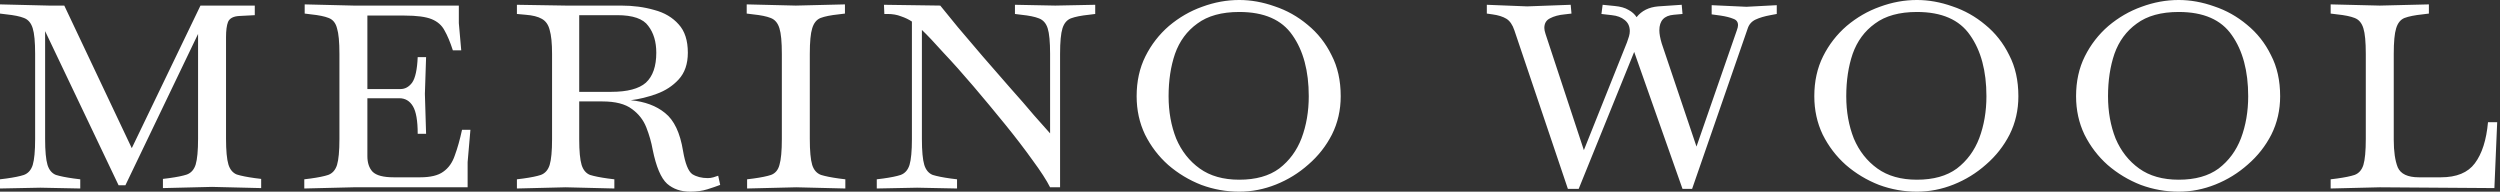 <?xml version="1.0" encoding="UTF-8"?> <svg xmlns="http://www.w3.org/2000/svg" width="626" height="48" viewBox="0 0 626 48" fill="none"><rect x="0" y="0" width="626" height="48" fill="#333333" stroke="none"/><path d="M-0.003 47.198V44.898L1.597 44.698C3.53 44.432 4.997 44.132 5.997 43.798C7.064 43.398 7.797 42.565 8.197 41.298C8.597 39.965 8.797 37.798 8.797 34.798V13.498C8.797 10.498 8.597 8.365 8.197 7.098C7.797 5.765 7.064 4.898 5.997 4.498C4.997 4.098 3.53 3.798 1.597 3.598L-0.003 3.398V1.098L12.297 1.398H16.097L32.997 37.098L50.197 1.398H63.797V3.798L59.997 3.998C58.464 4.065 57.497 4.565 57.097 5.498C56.764 6.365 56.597 7.632 56.597 9.298V34.698C56.597 37.698 56.797 39.865 57.197 41.198C57.597 42.465 58.297 43.298 59.297 43.698C60.364 44.032 61.864 44.332 63.797 44.598L65.397 44.798V47.098L53.097 46.798L40.797 47.098V44.798L42.397 44.598C44.33 44.332 45.797 44.032 46.797 43.698C47.864 43.298 48.597 42.465 48.997 41.198C49.397 39.865 49.597 37.698 49.597 34.698V8.498L31.397 46.398H29.697L11.297 7.798V34.798C11.297 37.798 11.497 39.965 11.897 41.298C12.297 42.565 12.997 43.398 13.997 43.798C15.063 44.132 16.564 44.432 18.497 44.698L20.097 44.898V47.198L10.097 46.998L-0.003 47.198ZM76.193 47.198V44.898L77.793 44.698C79.726 44.432 81.193 44.132 82.193 43.798C83.26 43.398 83.993 42.565 84.393 41.298C84.793 39.965 84.993 37.798 84.993 34.798V13.498C84.993 10.498 84.793 8.365 84.393 7.098C84.06 5.765 83.36 4.898 82.293 4.498C81.293 4.098 79.826 3.798 77.893 3.598L76.293 3.398V1.098L88.593 1.398H114.893V5.798L115.493 12.598H113.393C112.726 10.532 112.026 8.865 111.293 7.598C110.626 6.332 109.56 5.398 108.093 4.798C106.626 4.198 104.36 3.898 101.293 3.898H91.993V22.298H100.293C101.426 22.298 102.393 21.765 103.193 20.698C103.993 19.565 104.46 17.432 104.593 14.298H106.693L106.393 23.498L106.693 33.498H104.593C104.593 30.232 104.193 27.932 103.393 26.598C102.593 25.265 101.46 24.598 99.993 24.598H91.993V39.098C91.993 40.765 92.426 42.065 93.293 42.998C94.226 43.932 95.993 44.398 98.593 44.398H105.193C107.793 44.398 109.726 43.932 110.993 42.998C112.326 42.065 113.293 40.698 113.893 38.898C114.56 37.098 115.16 34.965 115.693 32.498H117.793L117.093 40.598V46.898H88.493L76.193 47.198ZM172.835 47.998C170.502 47.998 168.568 47.332 167.035 45.998C165.502 44.598 164.302 41.765 163.435 37.498C163.102 35.632 162.568 33.765 161.835 31.898C161.102 30.032 159.902 28.498 158.235 27.298C156.568 26.032 154.102 25.398 150.835 25.398H145.035V34.898C145.035 37.832 145.235 39.965 145.635 41.298C146.035 42.565 146.735 43.398 147.735 43.798C148.802 44.132 150.302 44.432 152.235 44.698L153.835 44.898V47.198L141.635 46.898L129.435 47.198V44.898L131.035 44.698C132.968 44.432 134.435 44.132 135.435 43.798C136.502 43.398 137.235 42.565 137.635 41.298C138.035 39.965 138.235 37.832 138.235 34.898V13.498C138.235 10.832 138.035 8.832 137.635 7.498C137.302 6.165 136.635 5.232 135.635 4.698C134.702 4.165 133.368 3.832 131.635 3.698L129.435 3.498V1.198L141.735 1.398H155.535C158.535 1.398 161.302 1.765 163.835 2.498C166.368 3.165 168.402 4.365 169.935 6.098C171.468 7.765 172.235 10.132 172.235 13.198C172.235 15.998 171.468 18.232 169.935 19.898C168.468 21.498 166.635 22.698 164.435 23.498C162.235 24.298 160.068 24.832 157.935 25.098C161.468 25.432 164.335 26.498 166.535 28.298C168.802 30.098 170.302 33.265 171.035 37.798C171.568 40.932 172.335 42.865 173.335 43.598C174.402 44.265 175.702 44.598 177.235 44.598C177.702 44.598 178.168 44.532 178.635 44.398C179.102 44.265 179.502 44.132 179.835 43.998L180.335 46.298C179.468 46.632 178.402 46.998 177.135 47.398C175.868 47.798 174.435 47.998 172.835 47.998ZM154.535 3.798H145.035V22.998H153.035C157.102 22.998 160.002 22.232 161.735 20.698C163.468 19.098 164.335 16.598 164.335 13.198C164.335 10.465 163.668 8.232 162.335 6.498C161.068 4.698 158.468 3.798 154.535 3.798ZM187.074 47.198V44.898L188.674 44.698C190.608 44.432 192.074 44.132 193.074 43.798C194.141 43.398 194.841 42.565 195.174 41.298C195.574 39.965 195.774 37.798 195.774 34.798V13.498C195.774 10.498 195.574 8.365 195.174 7.098C194.774 5.765 194.041 4.898 192.974 4.498C191.974 4.098 190.508 3.798 188.574 3.598L186.974 3.398V1.098L199.274 1.398L211.574 1.098V3.398L209.974 3.598C208.041 3.798 206.541 4.098 205.474 4.498C204.474 4.898 203.774 5.765 203.374 7.098C202.974 8.365 202.774 10.498 202.774 13.498V34.798C202.774 37.798 202.974 39.965 203.374 41.298C203.774 42.565 204.508 43.398 205.574 43.798C206.641 44.132 208.141 44.432 210.074 44.698L211.674 44.898V47.198L199.374 46.898L187.074 47.198ZM219.543 47.198V44.898L221.143 44.698C223.076 44.432 224.543 44.132 225.543 43.798C226.61 43.398 227.343 42.565 227.743 41.298C228.143 39.965 228.343 37.798 228.343 34.798V5.398C227.543 4.865 226.643 4.432 225.643 4.098C224.643 3.698 223.51 3.498 222.243 3.498H221.443L221.343 1.198L235.443 1.398C236.51 2.732 237.976 4.532 239.843 6.798C241.776 9.065 243.876 11.532 246.143 14.198C248.41 16.798 250.676 19.398 252.943 21.998C255.21 24.532 257.21 26.832 258.943 28.898C260.743 30.898 262.076 32.398 262.943 33.398V13.498C262.943 10.498 262.743 8.365 262.343 7.098C261.943 5.832 261.21 4.998 260.143 4.598C259.143 4.198 257.676 3.898 255.743 3.698L254.143 3.498V1.198L264.243 1.398L274.243 1.198V3.498L272.643 3.698C270.71 3.898 269.21 4.198 268.143 4.598C267.143 4.998 266.443 5.832 266.043 7.098C265.643 8.365 265.443 10.498 265.443 13.498V46.898H262.943C262.076 45.165 260.61 42.898 258.543 40.098C256.543 37.298 254.243 34.298 251.643 31.098C249.043 27.898 246.41 24.732 243.743 21.598C241.076 18.465 238.576 15.665 236.243 13.198C233.976 10.665 232.176 8.765 230.843 7.498V34.798C230.843 37.798 231.043 39.965 231.443 41.298C231.843 42.565 232.543 43.398 233.543 43.798C234.61 44.132 236.11 44.432 238.043 44.698L239.643 44.898V47.198L229.643 46.998L219.543 47.198ZM310.314 47.998C307.047 47.998 303.881 47.432 300.814 46.298C297.747 45.098 294.981 43.432 292.514 41.298C290.114 39.165 288.181 36.632 286.714 33.698C285.314 30.765 284.614 27.565 284.614 24.098C284.614 20.365 285.347 17.032 286.814 14.098C288.281 11.165 290.247 8.632 292.714 6.498C295.247 4.365 298.014 2.765 301.014 1.698C304.081 0.565 307.181 -0.002 310.314 -0.002C313.247 -0.002 316.214 0.532 319.214 1.598C322.214 2.598 324.947 4.132 327.414 6.198C329.947 8.265 331.947 10.798 333.414 13.798C334.947 16.732 335.714 20.165 335.714 24.098C335.714 27.565 334.981 30.765 333.514 33.698C332.047 36.565 330.081 39.065 327.614 41.198C325.214 43.332 322.514 44.998 319.514 46.198C316.514 47.398 313.447 47.998 310.314 47.998ZM310.314 44.998C314.447 44.998 317.781 44.065 320.314 42.198C322.847 40.265 324.714 37.732 325.914 34.598C327.114 31.398 327.714 27.898 327.714 24.098C327.714 17.765 326.347 12.665 323.614 8.798C320.947 4.932 316.514 2.998 310.314 2.998C305.914 2.998 302.414 3.965 299.814 5.898C297.214 7.765 295.347 10.298 294.214 13.498C293.147 16.632 292.614 20.165 292.614 24.098C292.614 27.965 293.247 31.498 294.514 34.698C295.847 37.832 297.814 40.332 300.414 42.198C303.014 44.065 306.314 44.998 310.314 44.998ZM392.601 47.298L379.201 7.598C378.734 6.198 378.067 5.232 377.201 4.698C376.334 4.165 375.167 3.798 373.701 3.598L372.301 3.398V1.198L382.401 1.598L393.301 1.198L393.501 3.398L391.801 3.598C390.334 3.732 389.101 4.065 388.101 4.598C387.167 5.065 386.701 5.865 386.701 6.998C386.701 7.398 386.801 7.898 387.001 8.498L396.601 37.598L407.401 10.598C407.601 10.065 407.767 9.565 407.901 9.098C408.034 8.632 408.101 8.198 408.101 7.798C408.101 6.598 407.667 5.665 406.801 4.998C406.001 4.332 404.934 3.932 403.601 3.798L401.001 3.498L401.301 1.198L404.301 1.498C405.767 1.632 406.934 1.965 407.801 2.498C408.667 2.965 409.334 3.565 409.801 4.298C411.067 2.698 412.867 1.798 415.201 1.598L421.101 1.198L421.301 3.498L419.101 3.698C416.701 3.898 415.501 5.198 415.501 7.598C415.501 8.465 415.701 9.565 416.101 10.898L424.801 36.698L434.901 7.598C435.101 7.065 435.201 6.632 435.201 6.298C435.201 5.498 434.801 4.965 434.001 4.698C433.201 4.365 432.134 4.098 430.801 3.898L428.601 3.598V1.298L437.301 1.698L444.901 1.298V3.498L443.301 3.798C441.834 4.065 440.601 4.432 439.601 4.898C438.601 5.365 437.934 6.132 437.601 7.198L423.701 47.298H421.301L409.201 12.998L395.301 47.298H392.601ZM480.002 47.998C476.735 47.998 473.568 47.432 470.502 46.298C467.435 45.098 464.668 43.432 462.202 41.298C459.802 39.165 457.868 36.632 456.402 33.698C455.002 30.765 454.302 27.565 454.302 24.098C454.302 20.365 455.035 17.032 456.502 14.098C457.968 11.165 459.935 8.632 462.402 6.498C464.935 4.365 467.702 2.765 470.702 1.698C473.768 0.565 476.868 -0.002 480.002 -0.002C482.935 -0.002 485.902 0.532 488.902 1.598C491.902 2.598 494.635 4.132 497.102 6.198C499.635 8.265 501.635 10.798 503.102 13.798C504.635 16.732 505.402 20.165 505.402 24.098C505.402 27.565 504.668 30.765 503.202 33.698C501.735 36.565 499.768 39.065 497.302 41.198C494.902 43.332 492.202 44.998 489.202 46.198C486.202 47.398 483.135 47.998 480.002 47.998ZM480.002 44.998C484.135 44.998 487.468 44.065 490.002 42.198C492.535 40.265 494.402 37.732 495.602 34.598C496.802 31.398 497.402 27.898 497.402 24.098C497.402 17.765 496.035 12.665 493.302 8.798C490.635 4.932 486.202 2.998 480.002 2.998C475.602 2.998 472.102 3.965 469.502 5.898C466.902 7.765 465.035 10.298 463.902 13.498C462.835 16.632 462.302 20.165 462.302 24.098C462.302 27.965 462.935 31.498 464.202 34.698C465.535 37.832 467.502 40.332 470.102 42.198C472.702 44.065 476.002 44.998 480.002 44.998ZM545.548 47.998C542.282 47.998 539.115 47.432 536.048 46.298C532.982 45.098 530.215 43.432 527.748 41.298C525.348 39.165 523.415 36.632 521.948 33.698C520.548 30.765 519.848 27.565 519.848 24.098C519.848 20.365 520.582 17.032 522.048 14.098C523.515 11.165 525.482 8.632 527.948 6.498C530.482 4.365 533.248 2.765 536.248 1.698C539.315 0.565 542.415 -0.002 545.548 -0.002C548.482 -0.002 551.448 0.532 554.448 1.598C557.448 2.598 560.182 4.132 562.648 6.198C565.182 8.265 567.182 10.798 568.648 13.798C570.182 16.732 570.948 20.165 570.948 24.098C570.948 27.565 570.215 30.765 568.748 33.698C567.282 36.565 565.315 39.065 562.848 41.198C560.448 43.332 557.748 44.998 554.748 46.198C551.748 47.398 548.682 47.998 545.548 47.998ZM545.548 44.998C549.682 44.998 553.015 44.065 555.548 42.198C558.082 40.265 559.948 37.732 561.148 34.598C562.348 31.398 562.948 27.898 562.948 24.098C562.948 17.765 561.582 12.665 558.848 8.798C556.182 4.932 551.748 2.998 545.548 2.998C541.148 2.998 537.648 3.965 535.048 5.898C532.448 7.765 530.582 10.298 529.448 13.498C528.382 16.632 527.848 20.165 527.848 24.098C527.848 27.965 528.482 31.498 529.748 34.698C531.082 37.832 533.048 40.332 535.648 42.198C538.248 44.065 541.548 44.998 545.548 44.998ZM583.595 47.198V44.898L585.195 44.698C587.129 44.432 588.595 44.132 589.595 43.798C590.662 43.398 591.395 42.565 591.795 41.298C592.195 39.965 592.395 37.798 592.395 34.798V13.498C592.395 10.498 592.195 8.365 591.795 7.098C591.395 5.765 590.662 4.898 589.595 4.498C588.595 4.098 587.129 3.798 585.195 3.598L583.595 3.398V1.098L595.895 1.398L608.195 1.098V3.398L606.595 3.598C604.662 3.798 603.162 4.098 602.095 4.498C601.095 4.898 600.395 5.765 599.995 7.098C599.595 8.365 599.395 10.498 599.395 13.498V34.998C599.395 37.932 599.729 40.232 600.395 41.898C601.129 43.565 602.895 44.398 605.695 44.398H611.195C615.129 44.398 617.962 43.232 619.695 40.898C621.495 38.498 622.595 35.065 622.995 30.598H625.295L624.595 47.098L595.895 46.898L583.595 47.198Z" fill="white"></path></svg> 
